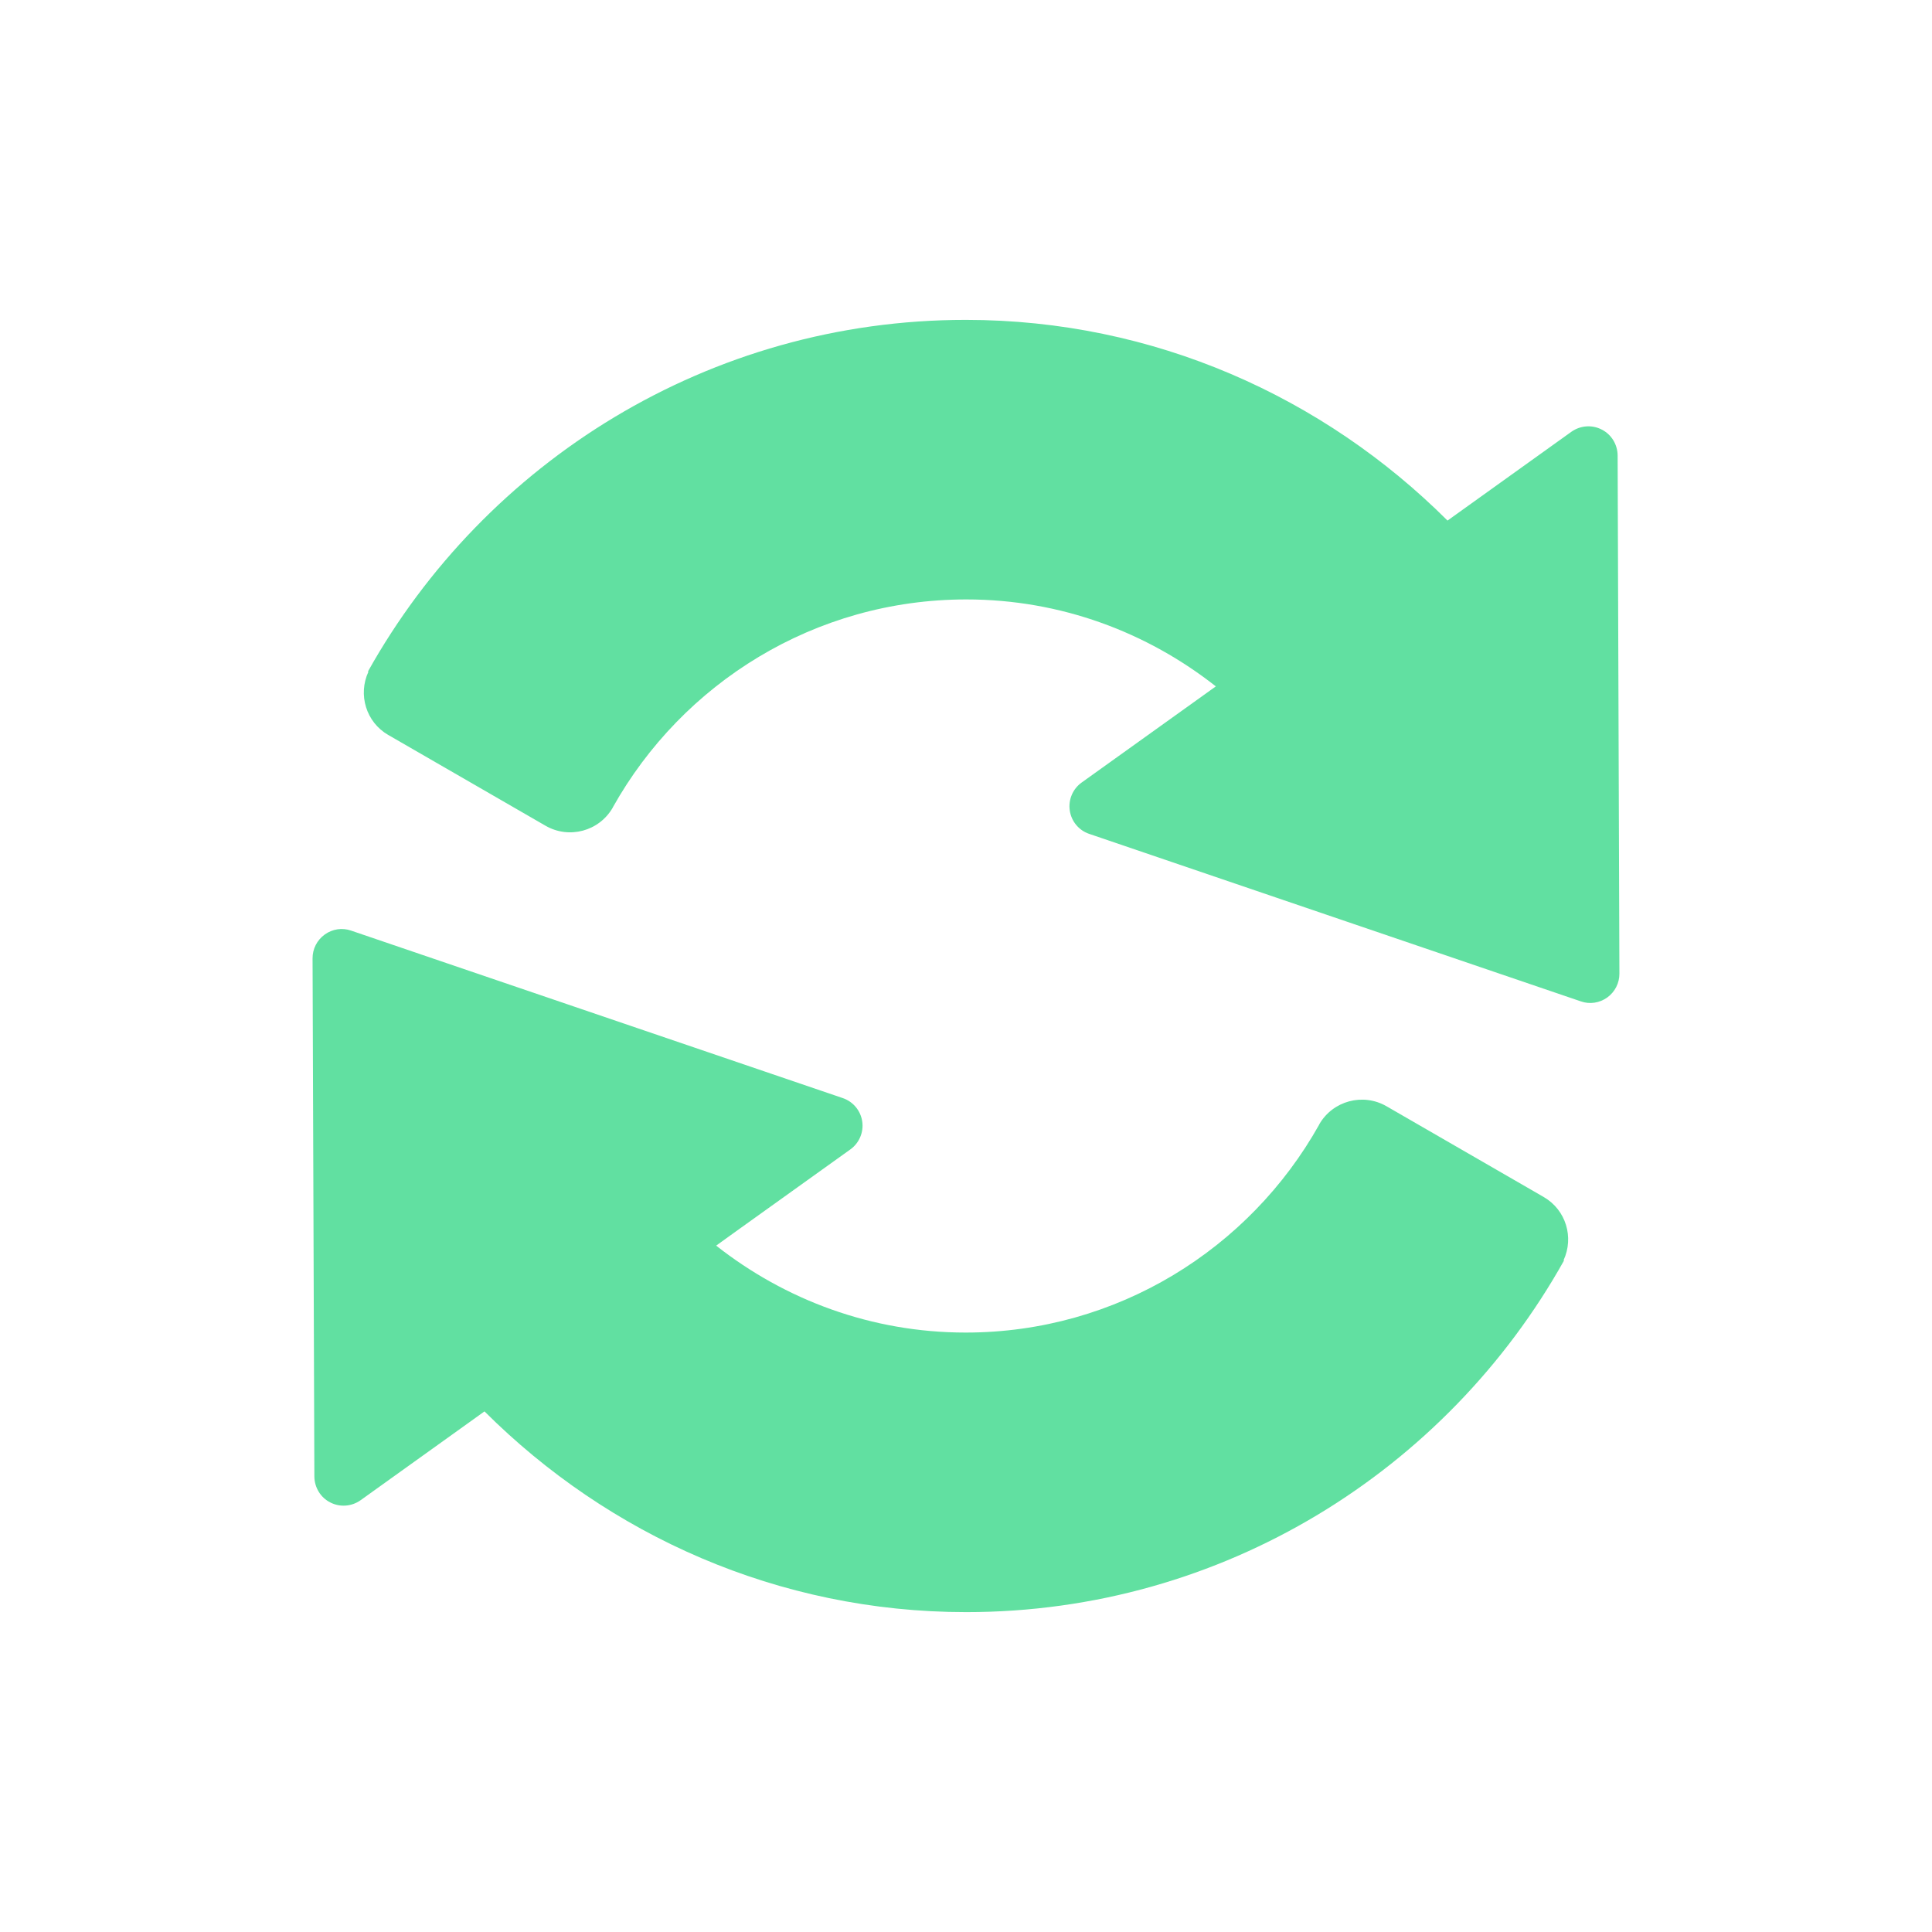 <?xml version="1.0" encoding="utf-8"?>
<svg xmlns="http://www.w3.org/2000/svg" fill="none" height="100%" overflow="visible" preserveAspectRatio="none" style="display: block;" viewBox="0 0 60 60" width="100%">
<g id="loop-svgrepo-com (1) 1">
<g id="Group">
<path d="M50.237 14.142C50.233 13.805 50.045 13.492 49.742 13.34C49.441 13.184 49.078 13.213 48.802 13.408L45.235 15.965L44.954 16.167C41.111 12.332 35.837 9.934 29.992 9.934C22.021 9.934 15.065 14.346 11.427 20.854L11.441 20.862C11.113 21.572 11.367 22.426 12.057 22.825L12.058 22.825L16.94 25.643C17.671 26.066 18.606 25.816 19.028 25.084C19.031 25.078 19.033 25.07 19.037 25.064C21.191 21.221 25.3 18.616 30.01 18.616C32.938 18.616 35.621 19.633 37.759 21.316L37.158 21.747L33.589 24.304C33.316 24.5 33.172 24.838 33.223 25.172C33.271 25.507 33.505 25.789 33.827 25.897L49.096 31.099C49.372 31.196 49.675 31.149 49.916 30.977C50.155 30.803 50.293 30.529 50.292 30.239L50.237 14.142Z" fill="#61E0A1" id="Vector"/>
<path d="M47.942 37.175L47.941 37.174L43.06 34.356C42.329 33.934 41.393 34.184 40.972 34.915C40.968 34.922 40.966 34.929 40.963 34.936C38.808 38.778 34.7 41.384 29.989 41.384C27.062 41.384 24.378 40.366 22.241 38.684L22.841 38.252L26.41 35.695C26.683 35.499 26.828 35.161 26.777 34.827C26.728 34.492 26.494 34.21 26.172 34.102L10.904 28.901C10.627 28.804 10.324 28.85 10.084 29.023C9.844 29.197 9.706 29.47 9.707 29.761L9.763 45.857C9.767 46.195 9.955 46.508 10.258 46.66C10.559 46.815 10.922 46.787 11.198 46.591L14.765 44.034L15.046 43.832C18.889 47.667 24.163 50.066 30.008 50.066C37.979 50.066 44.935 45.653 48.573 39.145L48.558 39.138C48.887 38.428 48.633 37.574 47.942 37.175Z" fill="#61E0A1" id="Vector_2"/>
</g>
</g>
</svg>